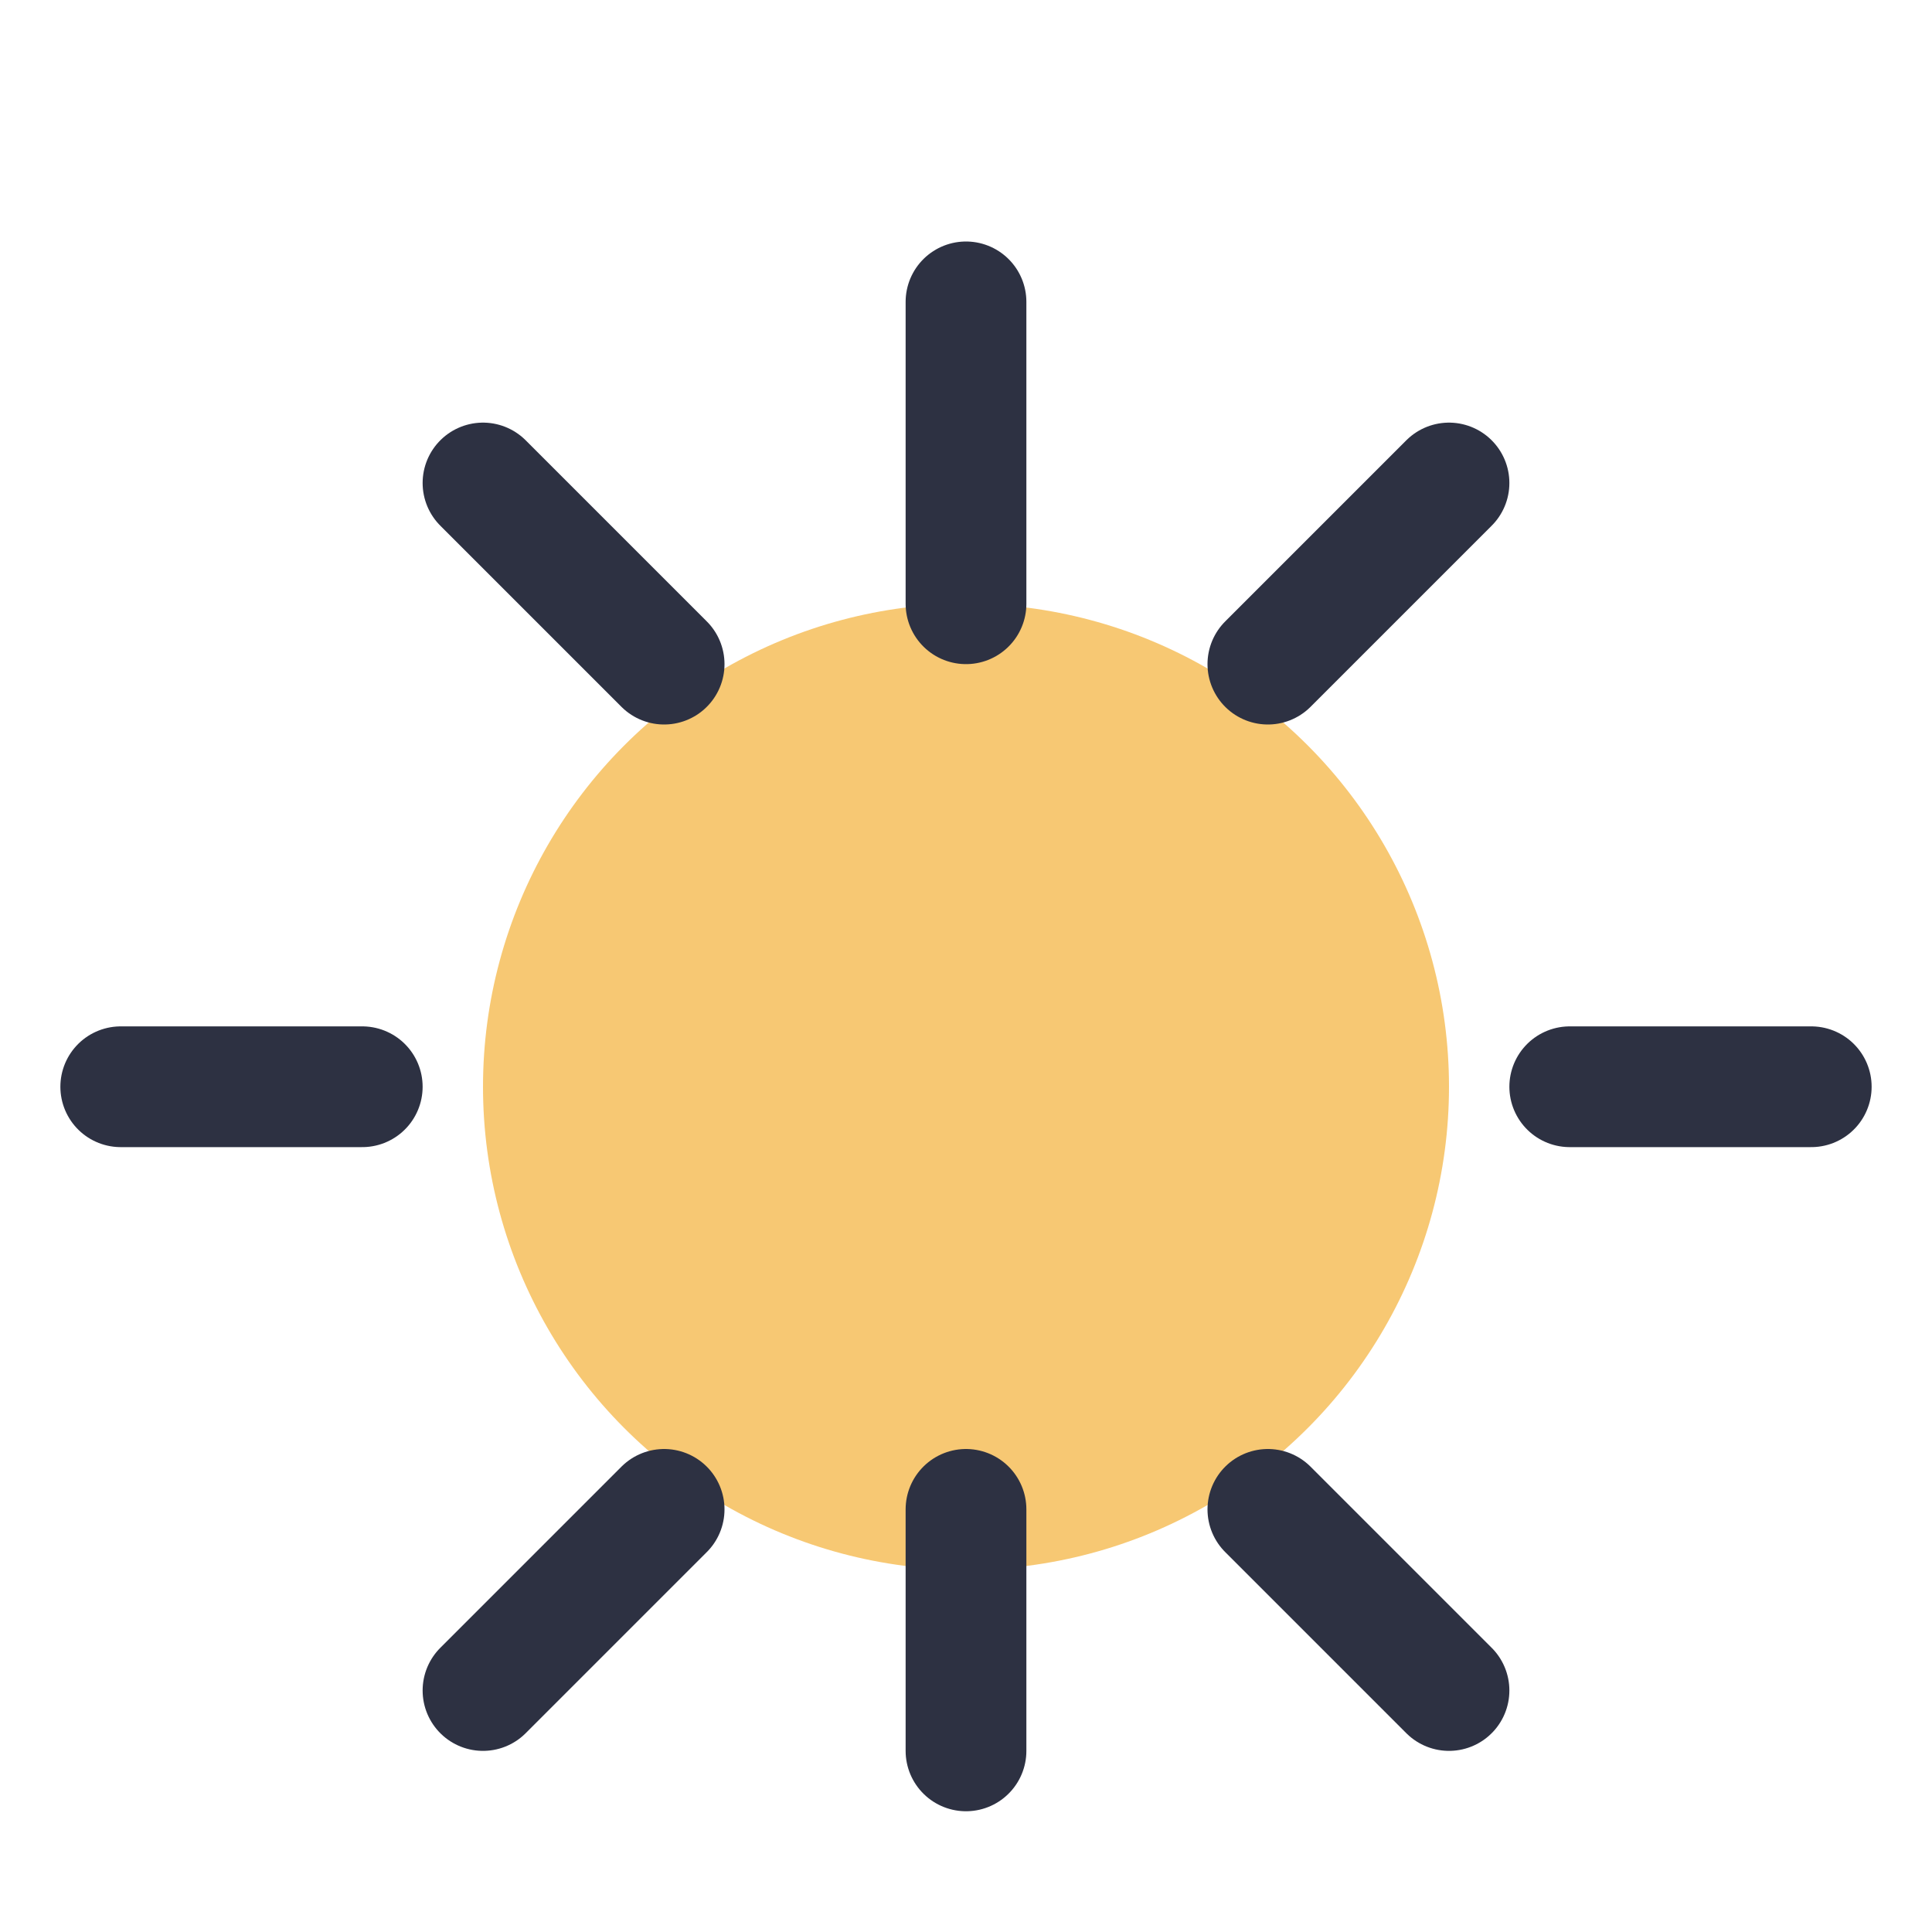 <?xml version="1.0" encoding="UTF-8"?>
<svg xmlns="http://www.w3.org/2000/svg" width="32" height="32" viewBox="0 0 32 32"><circle cx="16" cy="18" r="8" fill="#F7C873"/><path d="M16 5v5M16 29v-4M6 18H2M30 18h-4M8 8l3 3M24 8l-3 3M24 28l-3-3M8 28l3-3" stroke="#2D3142" stroke-width="2" stroke-linecap="round"/></svg>